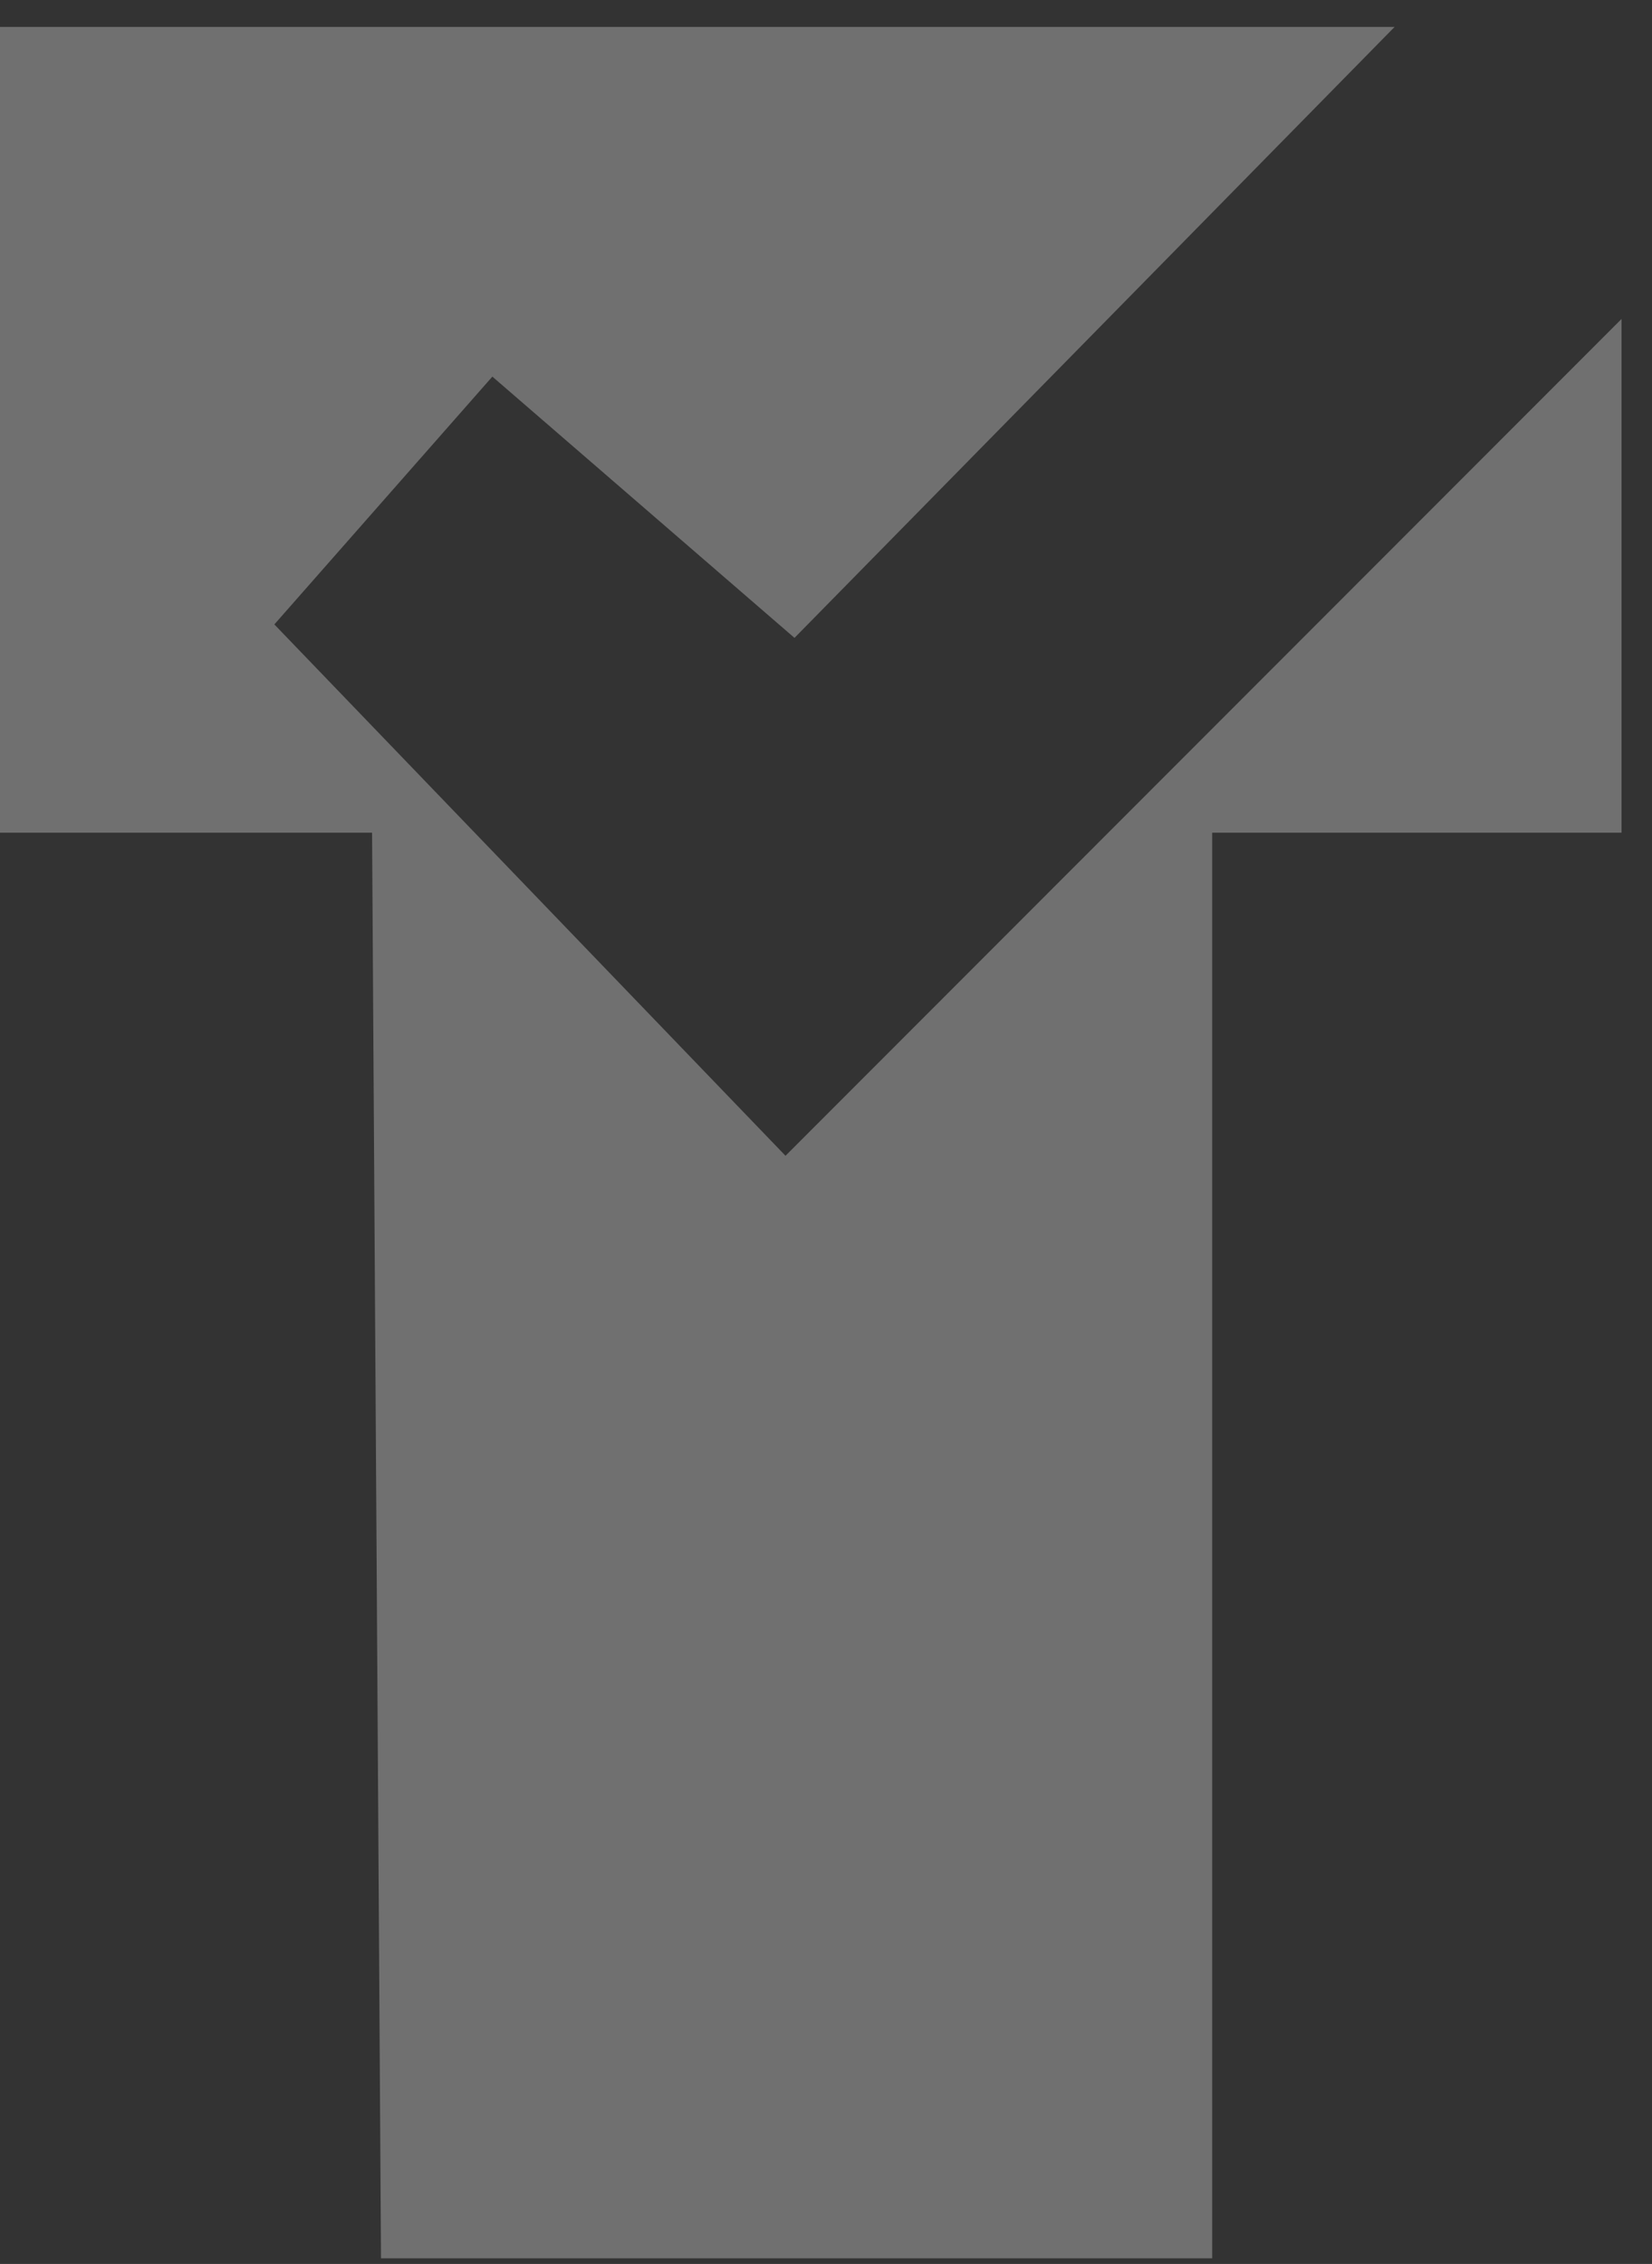<svg xmlns="http://www.w3.org/2000/svg" xmlns:xlink="http://www.w3.org/1999/xlink" width="27" height="37" viewBox="0 0 27 37"><rect x="0" y="0" width="27" height="37" fill="#333333" stroke="none"/><defs><path id="cuzea" d="M444.081 4989.609h-6.102v-13.169h22.814l-9.808 9.985-4.938-4.27-3.563 4.05 8.354 8.684 13.664-13.676v8.396h-6.69v23.299h-13.585z"/></defs><g><g opacity=".3" transform="translate(-438 -4976)"><use fill="#fff" xlink:href="#cuzea"/></g></g></svg>